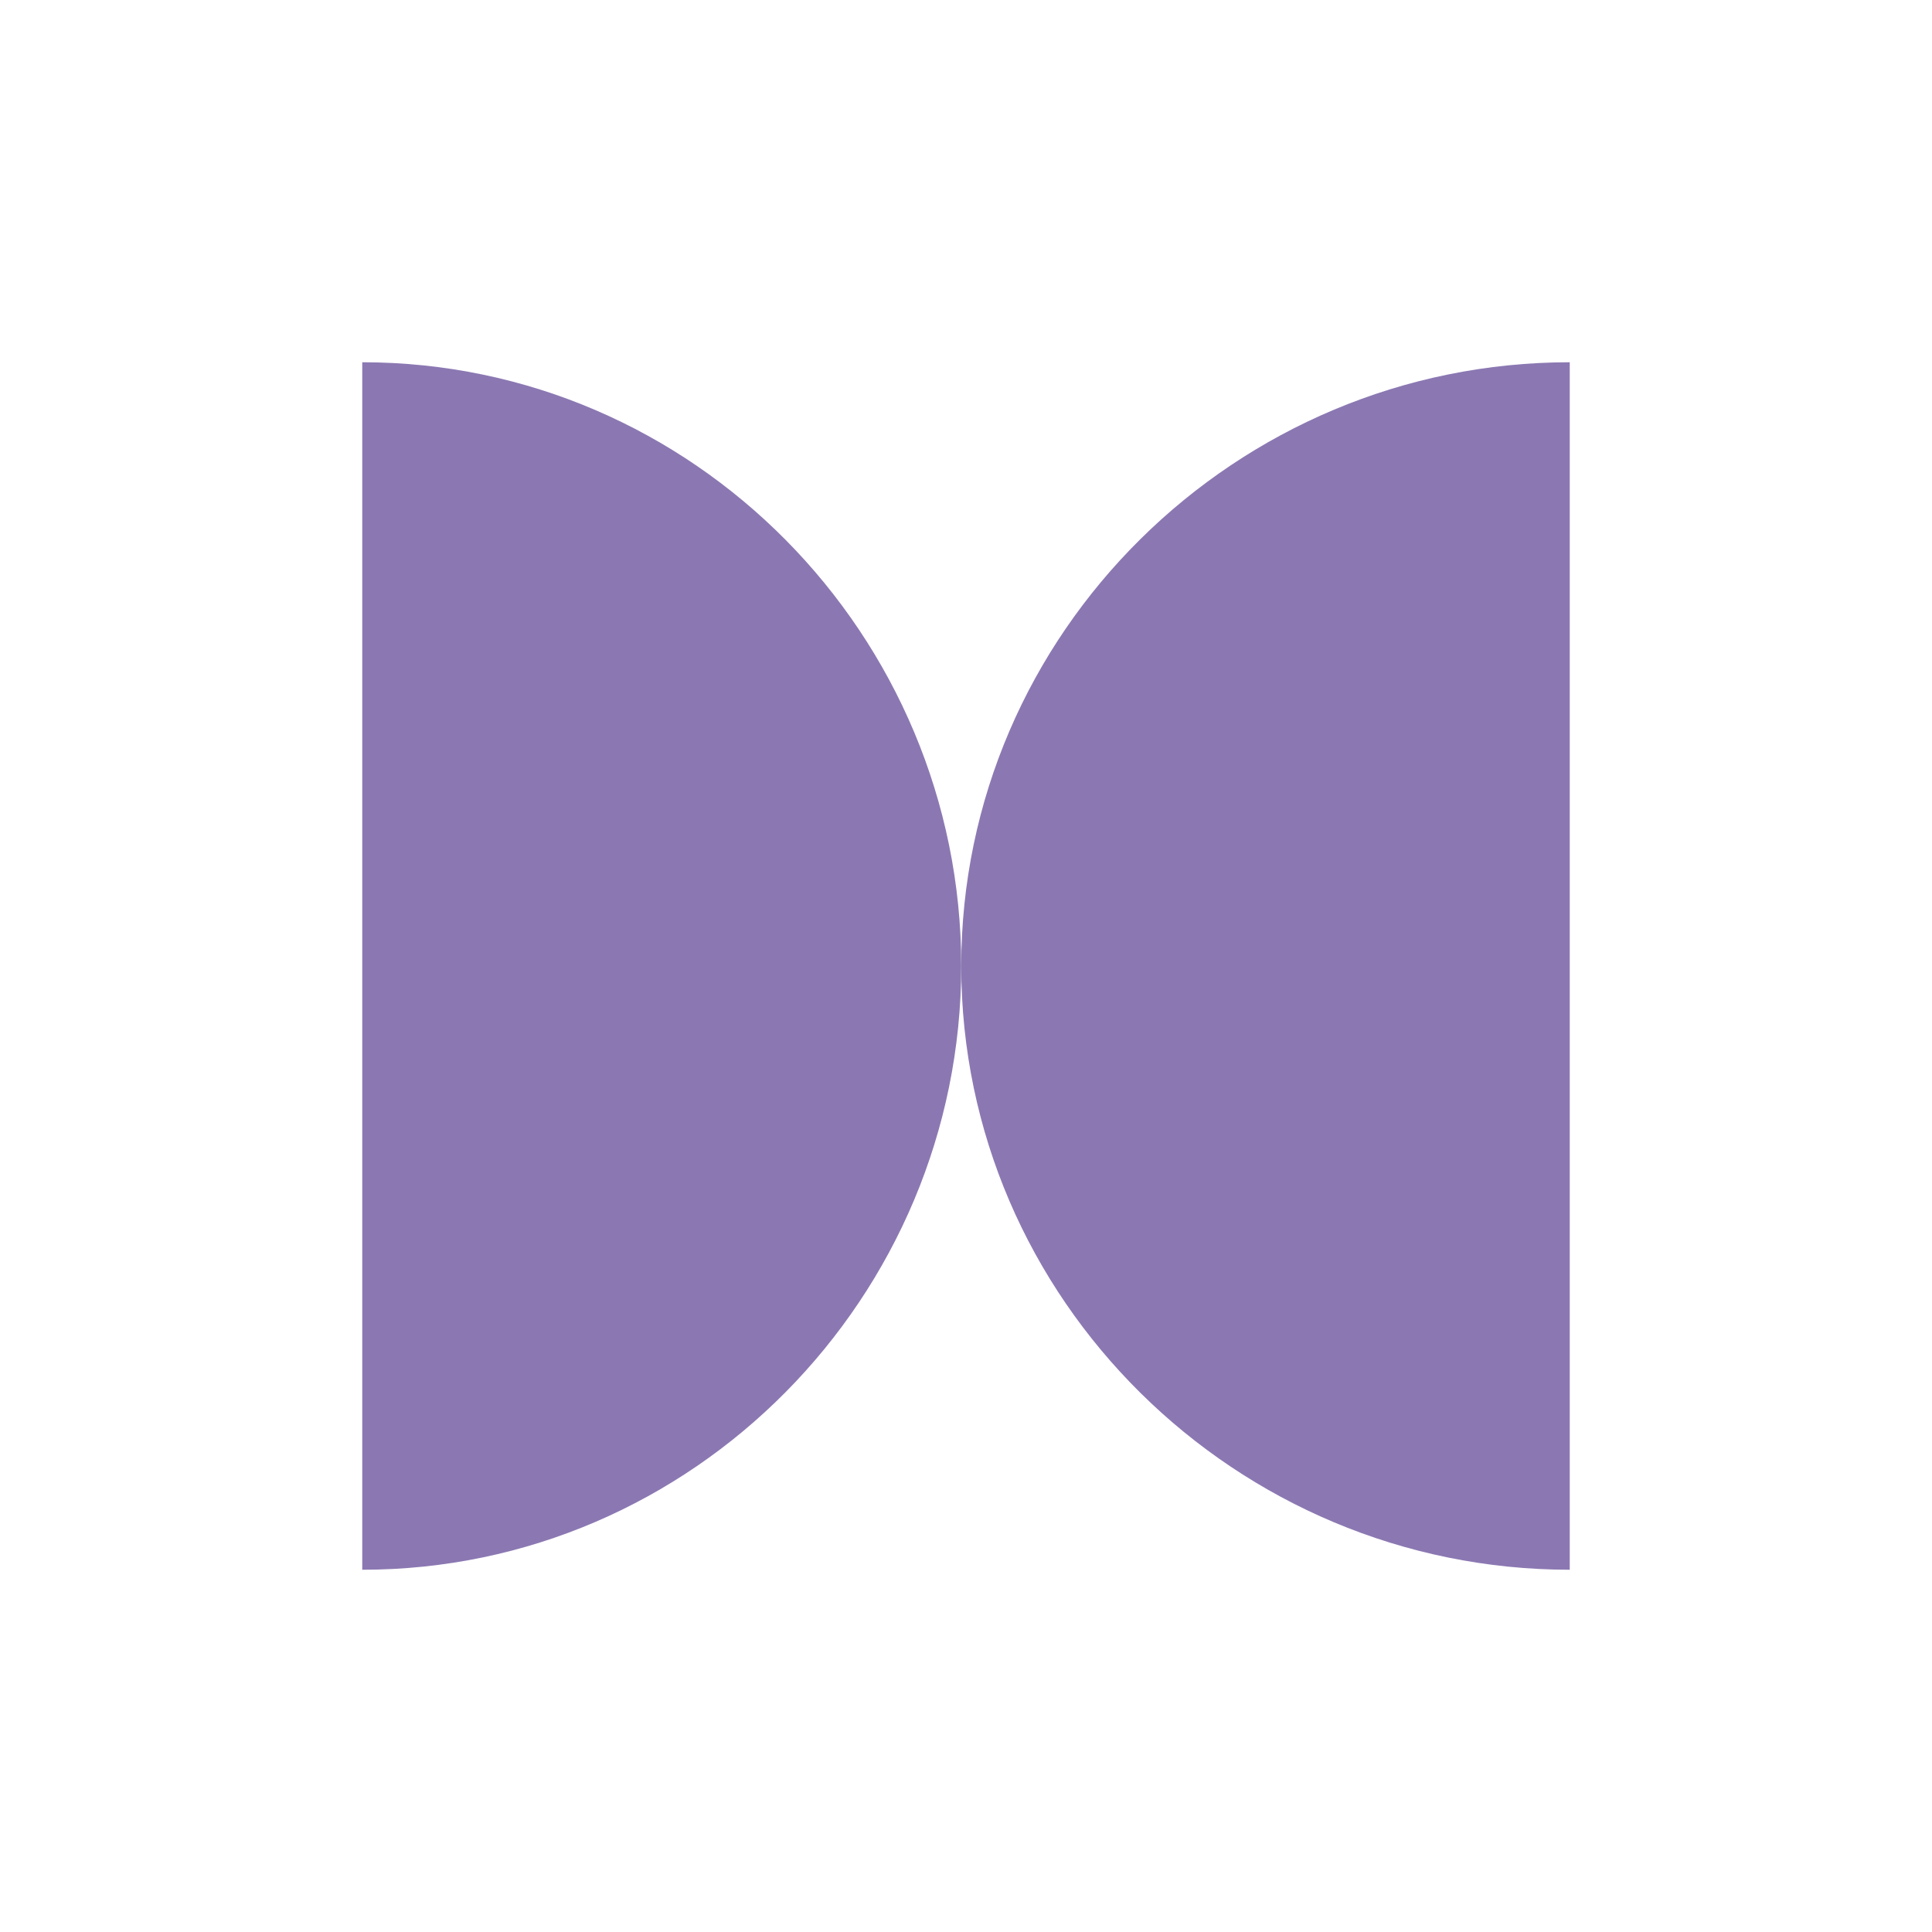 <svg width="80" height="80" viewBox="0 0 80 80" fill="none" xmlns="http://www.w3.org/2000/svg">
<path d="M15 15C28.698 15 39.803 26.302 39.803 40C39.803 53.698 28.698 65 15 65L15 15Z" fill="#8B78B2"/>
<path d="M65 65C51.193 65 39.803 53.807 39.803 40C39.803 26.193 51.193 15 65 15V65Z" fill="#8B78B2"/>
</svg>

